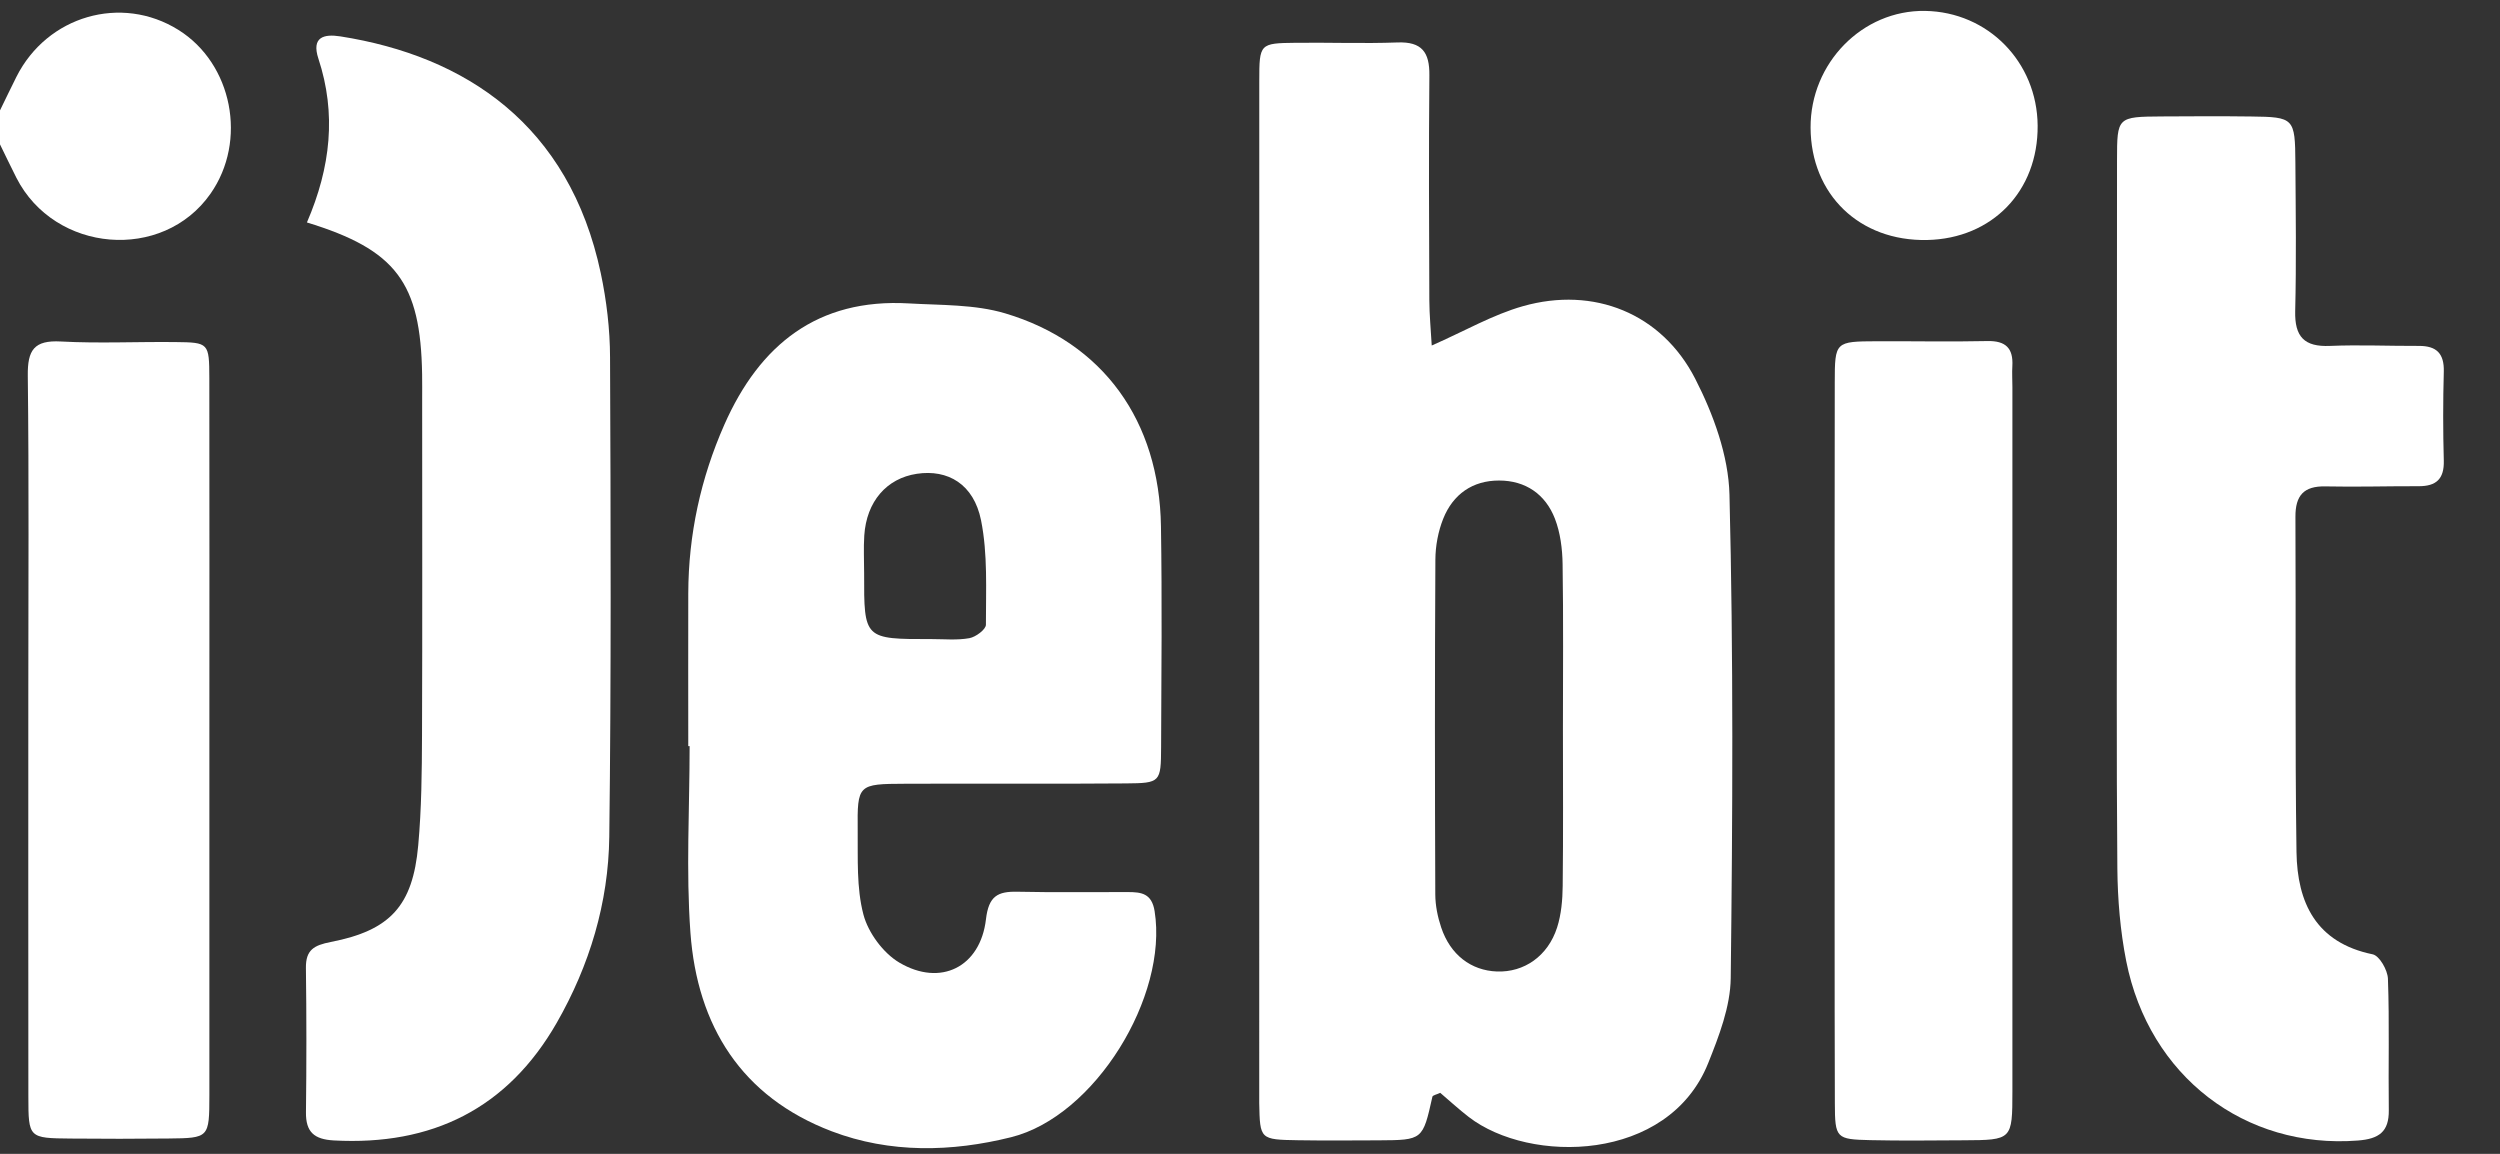 <svg width="52" height="24" viewBox="0 0 52 24" fill="none" xmlns="http://www.w3.org/2000/svg">
<rect x="0" y="0" width="52" height="24" fill="#333333" stroke="none"/>
<path fill-rule="evenodd" clip-rule="evenodd" d="M0 2.296C0.114 2.064 0.225 1.83 0.341 1.599C0.98 0.328 2.524 -0.119 3.711 0.622C4.835 1.324 5.15 2.93 4.378 4.03C3.385 5.447 1.139 5.263 0.341 3.698C0.224 3.468 0.114 3.235 0 3.003V2.296Z" fill="white"/>
<path fill-rule="evenodd" clip-rule="evenodd" d="M32.509 15.167C32.509 14.022 32.52 12.876 32.502 11.731C32.497 11.414 32.455 11.08 32.342 10.788C32.145 10.281 31.733 9.995 31.181 9.995C30.629 9.994 30.223 10.281 30.02 10.787C29.914 11.052 29.857 11.355 29.856 11.642C29.843 13.962 29.845 16.282 29.854 18.603C29.855 18.833 29.903 19.071 29.976 19.289C30.166 19.86 30.598 20.187 31.136 20.207C31.7 20.228 32.196 19.889 32.388 19.291C32.475 19.019 32.501 18.717 32.504 18.428C32.517 17.341 32.509 16.254 32.509 15.167ZM29.78 7.187C30.467 6.885 31.05 6.546 31.679 6.368C33.149 5.952 34.561 6.514 35.26 7.877C35.638 8.614 35.953 9.476 35.973 10.29C36.056 13.64 36.039 16.993 35.999 20.345C35.992 20.937 35.756 21.549 35.53 22.114C34.7 24.184 31.818 24.212 30.55 23.233C30.343 23.073 30.149 22.895 29.957 22.731C29.887 22.765 29.801 22.78 29.794 22.812C29.593 23.712 29.594 23.714 28.676 23.719C28.117 23.721 27.558 23.726 27 23.717C26.207 23.704 26.207 23.7 26.192 22.946C26.191 22.916 26.192 22.887 26.192 22.858C26.192 15.801 26.191 8.744 26.193 1.687C26.193 0.905 26.202 0.899 26.952 0.89C27.657 0.882 28.364 0.909 29.068 0.883C29.576 0.864 29.736 1.087 29.731 1.565C29.717 3.123 29.724 4.682 29.73 6.24C29.731 6.551 29.762 6.863 29.78 7.187Z" fill="white"/>
<path fill-rule="evenodd" clip-rule="evenodd" d="M17.974 11.926C17.971 13.295 17.971 13.295 19.377 13.293C19.64 13.293 19.908 13.32 20.163 13.274C20.296 13.25 20.507 13.092 20.507 12.995C20.506 12.27 20.547 11.527 20.406 10.823C20.254 10.068 19.714 9.758 19.07 9.855C18.441 9.95 18.024 10.431 17.977 11.138C17.96 11.399 17.974 11.663 17.974 11.926ZM14.316 15.519C14.316 14.46 14.313 13.4 14.316 12.341C14.32 11.12 14.574 9.949 15.066 8.834C15.8 7.171 17.007 6.201 18.905 6.311C19.576 6.35 20.276 6.329 20.909 6.518C22.948 7.126 24.115 8.757 24.148 10.948C24.172 12.477 24.158 14.008 24.151 15.538C24.148 16.272 24.137 16.289 23.421 16.295C21.891 16.308 20.361 16.295 18.831 16.302C17.844 16.306 17.831 16.313 17.84 17.273C17.846 17.859 17.813 18.466 17.959 19.022C18.059 19.401 18.37 19.823 18.706 20.022C19.566 20.53 20.392 20.113 20.508 19.121C20.565 18.637 20.751 18.539 21.166 18.548C21.931 18.565 22.696 18.553 23.461 18.555C23.738 18.556 23.957 18.58 24.016 18.953C24.299 20.723 22.778 23.219 21.031 23.654C19.796 23.962 18.514 23.993 17.3 23.531C15.422 22.816 14.503 21.338 14.361 19.401C14.267 18.113 14.344 16.814 14.344 15.519H14.316Z" fill="white"/>
<path fill-rule="evenodd" clip-rule="evenodd" d="M6.384 4.627C6.88 3.477 6.999 2.363 6.623 1.221C6.474 0.769 6.737 0.703 7.081 0.757C9.681 1.166 11.842 2.594 12.496 5.682C12.617 6.253 12.687 6.846 12.689 7.429C12.703 10.755 12.714 14.082 12.673 17.408C12.656 18.776 12.264 20.079 11.581 21.273C10.556 23.061 8.984 23.833 6.942 23.721C6.537 23.698 6.359 23.549 6.364 23.136C6.376 22.135 6.376 21.134 6.363 20.134C6.358 19.758 6.529 19.662 6.881 19.593C8.121 19.352 8.586 18.838 8.699 17.584C8.768 16.824 8.775 16.057 8.778 15.293C8.787 12.967 8.781 10.642 8.781 8.316C8.781 8.14 8.783 7.963 8.78 7.786C8.749 5.882 8.243 5.196 6.384 4.627Z" fill="white"/>
<path fill-rule="evenodd" clip-rule="evenodd" d="M44.033 10.919C44.033 8.39 44.031 5.861 44.034 3.332C44.035 2.431 44.039 2.429 44.968 2.422C45.586 2.418 46.203 2.415 46.821 2.423C47.717 2.434 47.738 2.454 47.744 3.386C47.751 4.415 47.765 5.445 47.74 6.473C47.728 7.005 47.929 7.218 48.462 7.195C49.079 7.169 49.697 7.198 50.315 7.195C50.681 7.194 50.841 7.354 50.831 7.73C50.814 8.347 50.814 8.965 50.831 9.583C50.841 9.962 50.673 10.114 50.31 10.113C49.663 10.111 49.016 10.131 48.37 10.117C47.916 10.107 47.743 10.308 47.745 10.751C47.757 13.074 47.734 15.398 47.767 17.72C47.782 18.776 48.172 19.608 49.352 19.85C49.492 19.879 49.663 20.178 49.669 20.358C49.702 21.268 49.675 22.18 49.687 23.092C49.693 23.545 49.479 23.689 49.045 23.723C46.696 23.905 44.7 22.389 44.225 19.989C44.101 19.36 44.047 18.708 44.041 18.065C44.02 15.684 44.033 13.301 44.033 10.919Z" fill="white"/>
<path fill-rule="evenodd" clip-rule="evenodd" d="M4.355 15.456C4.355 17.897 4.357 20.339 4.355 22.78C4.354 23.668 4.349 23.672 3.503 23.681C2.826 23.689 2.15 23.688 1.473 23.682C0.597 23.674 0.591 23.671 0.59 22.811C0.587 20.017 0.589 17.223 0.589 14.429C0.589 12.223 0.604 10.017 0.578 7.811C0.572 7.282 0.708 7.072 1.266 7.103C2.058 7.146 2.854 7.106 3.648 7.115C4.343 7.123 4.352 7.131 4.354 7.867C4.358 10.397 4.355 12.926 4.355 15.456Z" fill="white"/>
<path fill-rule="evenodd" clip-rule="evenodd" d="M38.161 15.364C38.161 12.894 38.158 10.425 38.163 7.955C38.164 7.104 38.172 7.102 39.045 7.098C39.809 7.095 40.574 7.111 41.337 7.094C41.718 7.086 41.878 7.242 41.857 7.613C41.848 7.759 41.858 7.907 41.858 8.054C41.858 12.934 41.859 17.814 41.858 22.694C41.857 23.711 41.853 23.713 40.842 23.718C40.196 23.721 39.549 23.73 38.902 23.715C38.193 23.698 38.167 23.679 38.165 22.948C38.157 20.42 38.162 17.892 38.161 15.364Z" fill="white"/>
<path fill-rule="evenodd" clip-rule="evenodd" d="M42.383 2.613C42.394 3.975 41.438 4.964 40.084 4.992C38.678 5.021 37.667 4.047 37.66 2.656C37.654 1.312 38.738 0.206 40.042 0.227C41.351 0.248 42.373 1.29 42.383 2.613Z" fill="white"/>
</svg>
